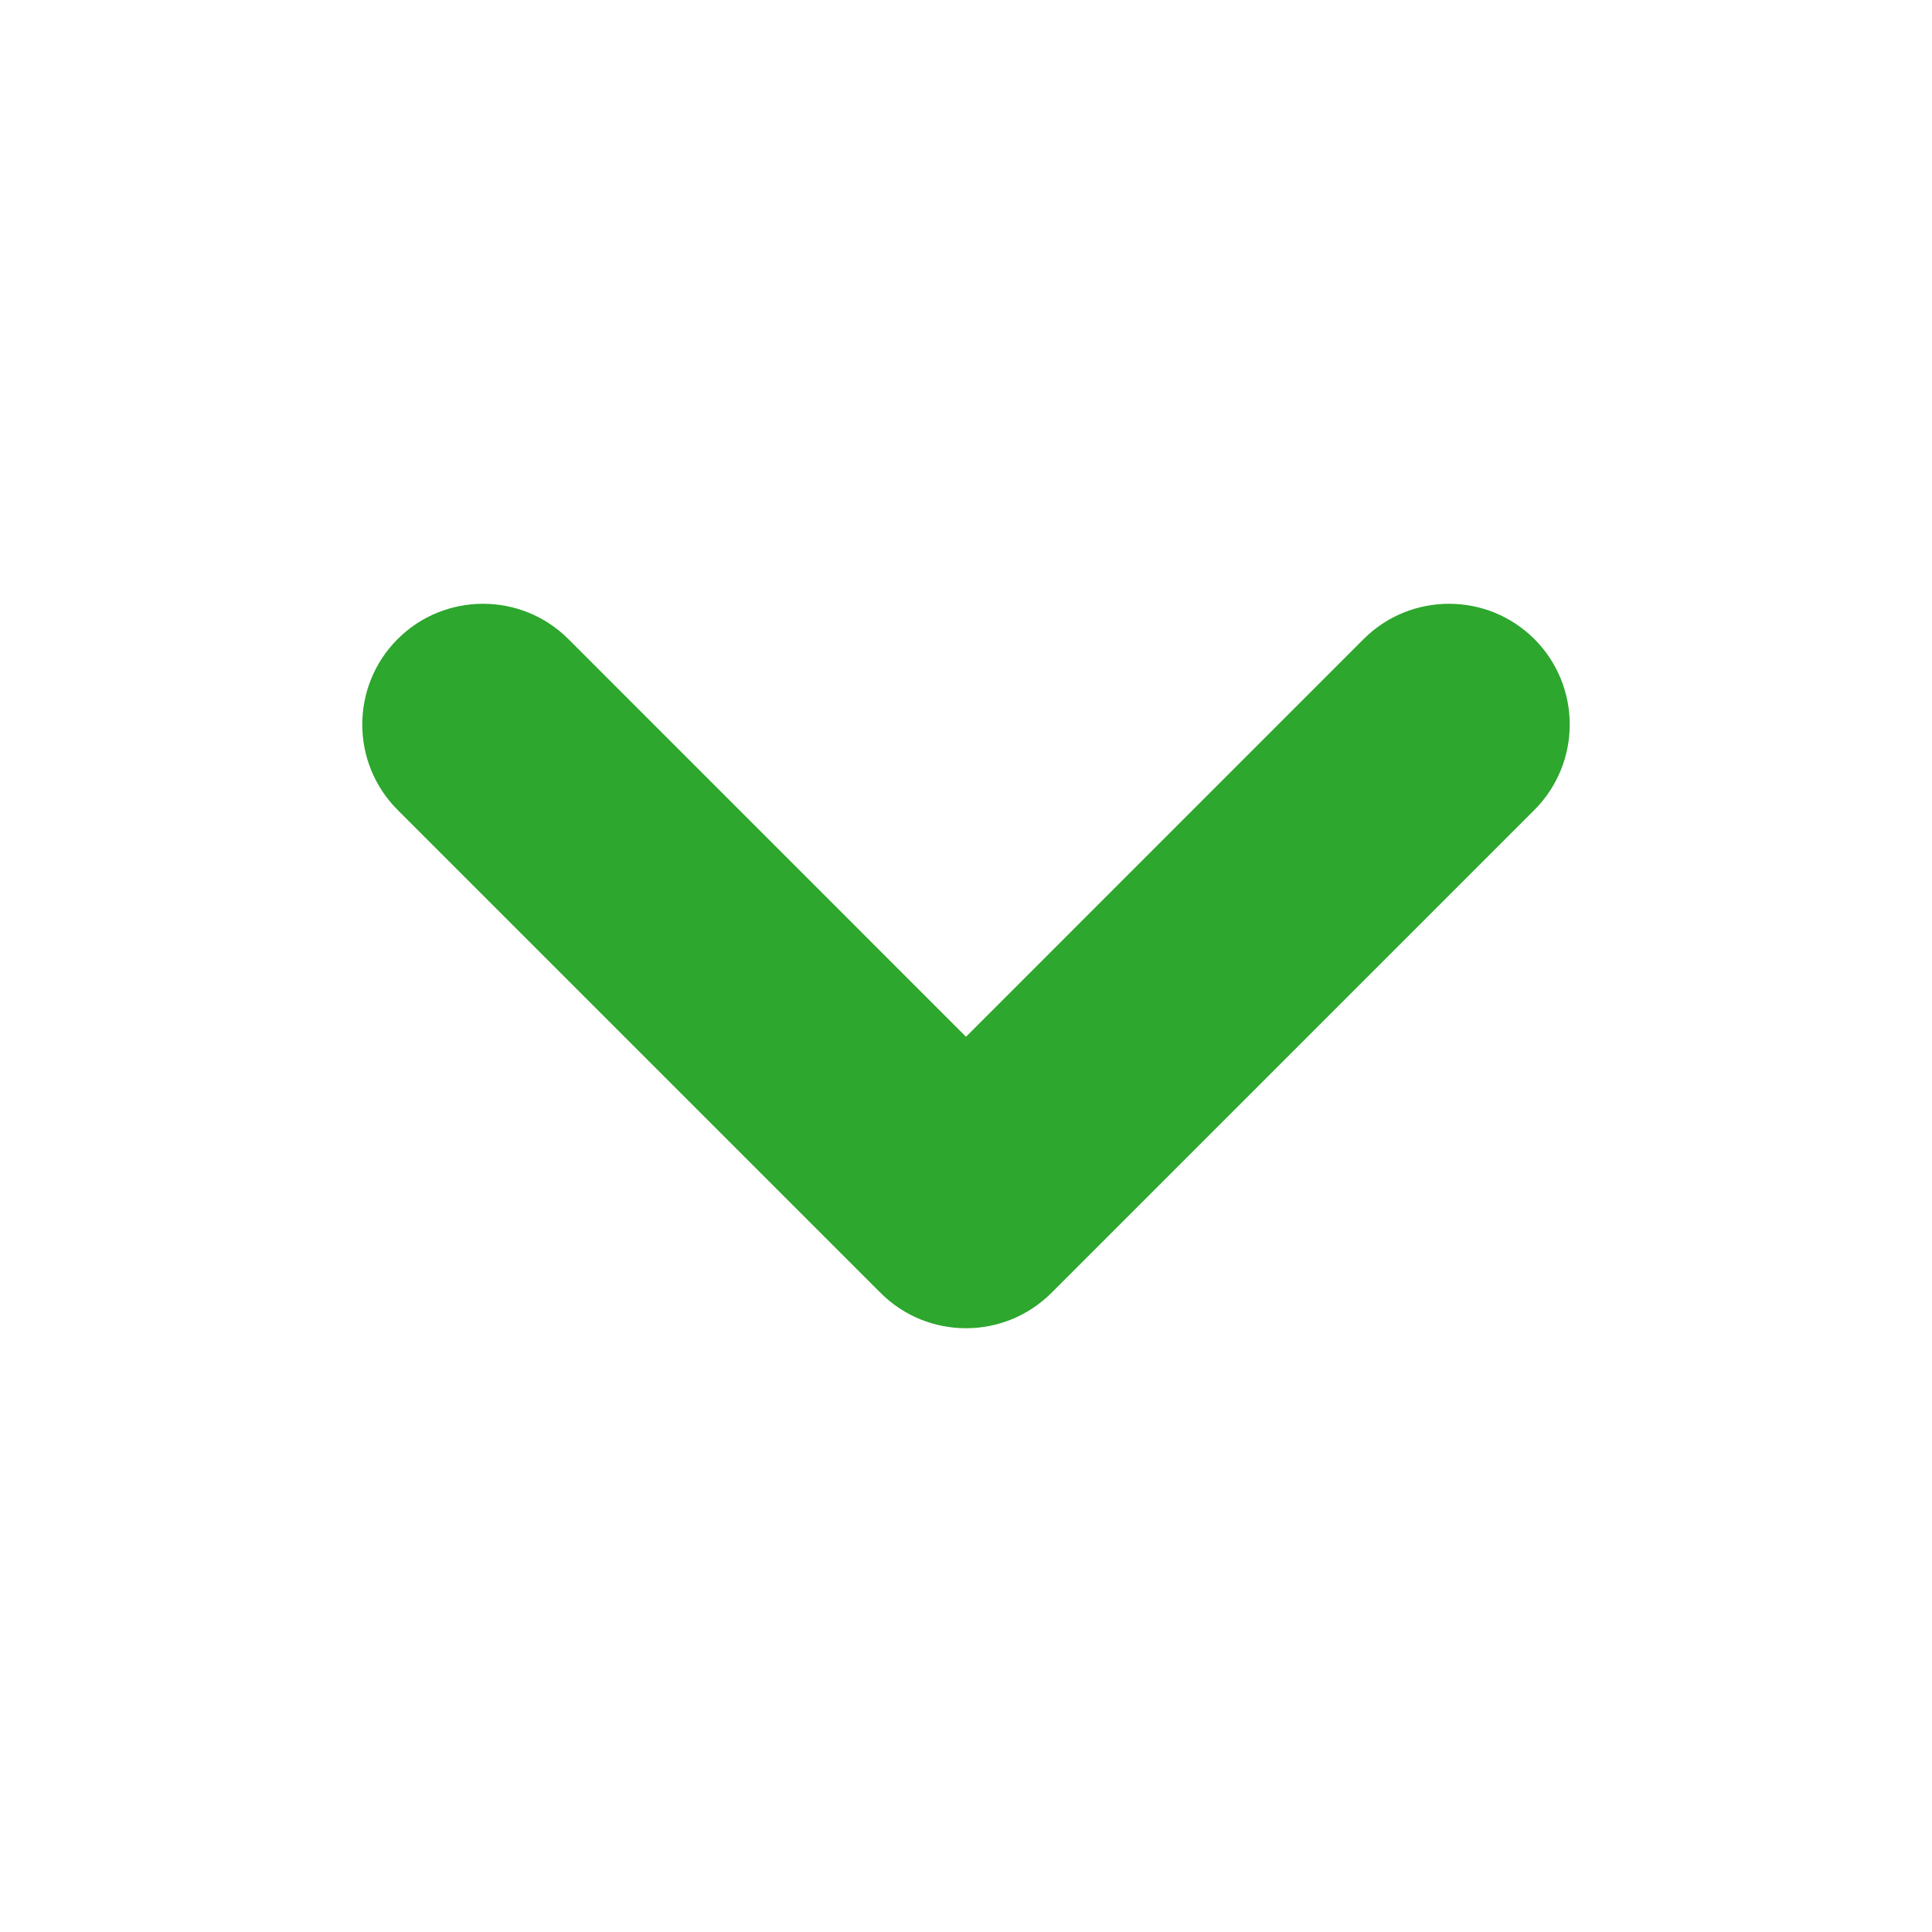 <svg width="24" height="24" viewBox="0 0 24 24" fill="none" xmlns="http://www.w3.org/2000/svg">
<path fill-rule="evenodd" clip-rule="evenodd" d="M19.061 7.939C19.646 8.525 19.646 9.475 19.061 10.061L13.061 16.061C12.475 16.646 11.525 16.646 10.939 16.061L4.939 10.061C4.354 9.475 4.354 8.525 4.939 7.939C5.525 7.354 6.475 7.354 7.061 7.939L12 12.879L16.939 7.939C17.525 7.354 18.475 7.354 19.061 7.939Z" fill="#2DA72D"/>
</svg>
